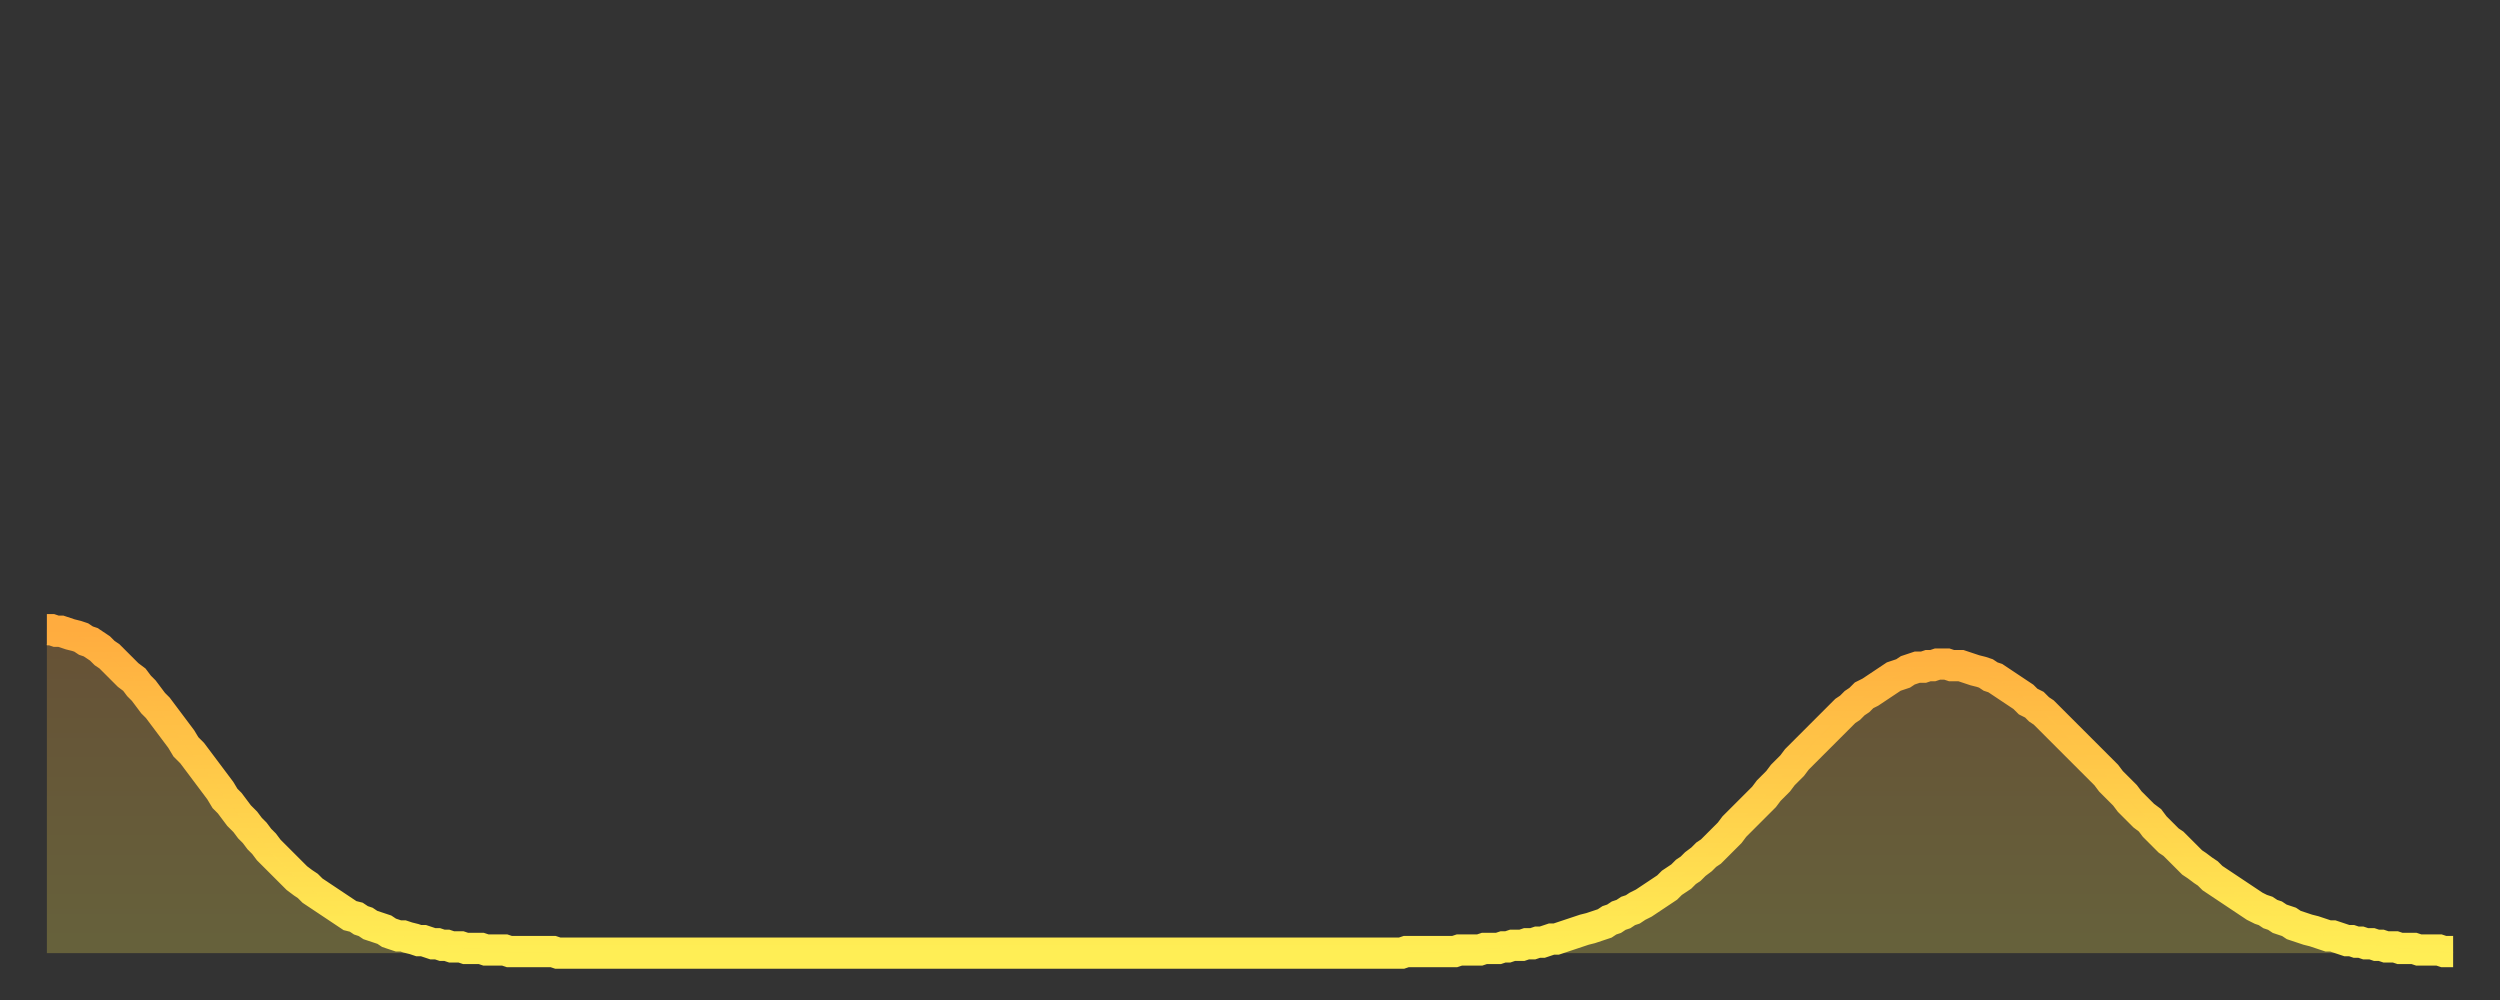 <?xml version="1.0" encoding="utf-8" ?>
<svg baseProfile="full" height="64" version="1.1" width="160" xmlns="http://www.w3.org/2000/svg" xmlns:ev="http://www.w3.org/2001/xml-events" xmlns:xlink="http://www.w3.org/1999/xlink"><rect width="100%" height="100%" fill="#333333" stroke="none"/><defs><linearGradient id="id642244" x1="0" x2="0" y1="0" y2="1"><stop offset="0%" stop-color="#ffac3f" /><stop offset="50%" stop-color="#ffcd4a" /><stop offset="100%" stop-color="#ffee55" /></linearGradient></defs><g transform="translate(3,3)"><g><path d="M 0.0 37.3 0.3 37.3 0.6 37.4 0.9 37.4 1.2 37.5 1.5 37.6 1.9 37.7 2.2 37.8 2.5 38.0 2.8 38.1 3.1 38.3 3.4 38.5 3.7 38.8 4.0 39.0 4.3 39.3 4.6 39.6 4.9 39.9 5.2 40.2 5.6 40.5 5.9 40.9 6.2 41.2 6.5 41.6 6.8 42.0 7.1 42.3 7.4 42.7 7.7 43.1 8.0 43.5 8.3 43.9 8.6 44.3 8.9 44.8 9.3 45.2 9.6 45.6 9.9 46.0 10.2 46.4 10.5 46.8 10.8 47.2 11.1 47.6 11.4 48.1 11.7 48.4 12.0 48.8 12.3 49.2 12.7 49.6 13.0 50.0 13.3 50.3 13.6 50.7 13.9 51.0 14.2 51.4 14.5 51.7 14.8 52.0 15.1 52.3 15.4 52.6 15.7 52.9 16.0 53.2 16.4 53.5 16.7 53.7 17.0 54.0 17.3 54.2 17.6 54.4 17.9 54.6 18.2 54.8 18.5 55.0 18.8 55.2 19.1 55.4 19.4 55.6 19.8 55.7 20.1 55.9 20.4 56.0 20.7 56.2 21.0 56.3 21.3 56.4 21.6 56.5 21.9 56.7 22.2 56.8 22.5 56.9 22.8 56.9 23.1 57.0 23.5 57.1 23.8 57.2 24.1 57.2 24.4 57.3 24.7 57.4 25.0 57.4 25.3 57.5 25.6 57.5 25.9 57.6 26.2 57.6 26.5 57.6 26.8 57.7 27.2 57.7 27.5 57.7 27.8 57.7 28.1 57.8 28.4 57.8 28.7 57.8 29.0 57.8 29.3 57.8 29.6 57.9 29.9 57.9 30.2 57.9 30.6 57.9 30.9 57.9 31.2 57.9 31.5 57.9 31.8 57.9 32.1 57.9 32.4 57.9 32.7 58.0 33.0 58.0 33.3 58.0 33.6 58.0 33.9 58.0 34.3 58.0 34.6 58.0 34.9 58.0 35.2 58.0 35.5 58.0 35.8 58.0 36.1 58.0 36.4 58.0 36.7 58.0 37.0 58.0 37.3 58.0 37.7 58.0 38.0 58.0 38.3 58.0 38.6 58.0 38.9 58.0 39.2 58.0 39.5 58.0 39.8 58.0 40.1 58.0 40.4 58.0 40.7 58.0 41.0 58.0 41.4 58.0 41.7 58.0 42.0 58.0 42.3 58.0 42.6 58.0 42.9 58.0 43.2 58.0 43.5 58.0 43.8 58.0 44.1 58.0 44.4 58.0 44.7 58.0 45.1 58.0 45.4 58.0 45.7 58.0 46.0 58.0 46.3 58.0 46.6 58.0 46.9 58.0 47.2 58.0 47.5 58.0 47.8 58.0 48.1 58.0 48.5 58.0 48.8 58.0 49.1 58.0 49.4 58.0 49.7 58.0 50.0 58.0 50.3 58.0 50.6 58.0 50.9 58.0 51.2 58.0 51.5 58.0 51.8 58.0 52.2 58.0 52.5 58.0 52.8 58.0 53.1 58.0 53.4 58.0 53.7 58.0 54.0 58.0 54.3 58.0 54.6 58.0 54.9 58.0 55.2 58.0 55.6 58.0 55.9 58.0 56.2 58.0 56.5 58.0 56.8 58.0 57.1 58.0 57.4 58.0 57.7 58.0 58.0 58.0 58.3 58.0 58.6 58.0 58.9 58.0 59.3 58.0 59.6 58.0 59.9 58.0 60.2 58.0 60.5 58.0 60.8 58.0 61.1 58.0 61.4 58.0 61.7 58.0 62.0 58.0 62.3 58.0 62.6 58.0 63.0 58.0 63.3 58.0 63.6 58.0 63.9 58.0 64.2 58.0 64.5 58.0 64.8 58.0 65.1 58.0 65.4 58.0 65.7 58.0 66.0 58.0 66.4 58.0 66.7 58.0 67.0 58.0 67.3 58.0 67.6 58.0 67.9 58.0 68.2 58.0 68.5 58.0 68.8 58.0 69.1 58.0 69.4 58.0 69.7 58.0 70.1 58.0 70.4 58.0 70.7 58.0 71.0 58.0 71.3 58.0 71.6 58.0 71.9 58.0 72.2 58.0 72.5 58.0 72.8 58.0 73.1 58.0 73.5 58.0 73.8 58.0 74.1 58.0 74.4 58.0 74.7 58.0 75.0 58.0 75.3 58.0 75.6 58.0 75.9 58.0 76.2 58.0 76.5 58.0 76.8 58.0 77.2 58.0 77.5 58.0 77.8 58.0 78.1 58.0 78.4 58.0 78.7 58.0 79.0 58.0 79.3 58.0 79.6 58.0 79.9 58.0 80.2 58.0 80.5 58.0 80.9 58.0 81.2 58.0 81.5 58.0 81.8 58.0 82.1 58.0 82.4 58.0 82.7 58.0 83.0 58.0 83.3 58.0 83.6 58.0 83.9 58.0 84.3 58.0 84.6 58.0 84.9 58.0 85.2 58.0 85.5 58.0 85.8 58.0 86.1 58.0 86.4 58.0 86.7 58.0 87.0 57.9 87.3 57.9 87.6 57.9 88.0 57.9 88.3 57.9 88.6 57.9 88.9 57.9 89.2 57.9 89.5 57.9 89.8 57.9 90.1 57.9 90.4 57.8 90.7 57.8 91.0 57.8 91.4 57.8 91.7 57.8 92.0 57.7 92.3 57.7 92.6 57.7 92.9 57.7 93.2 57.6 93.5 57.6 93.8 57.5 94.1 57.5 94.4 57.5 94.7 57.4 95.1 57.4 95.4 57.3 95.7 57.3 96.0 57.2 96.3 57.1 96.6 57.1 96.9 57.0 97.2 56.9 97.5 56.8 97.8 56.7 98.1 56.6 98.4 56.5 98.8 56.4 99.1 56.3 99.4 56.2 99.7 56.1 100.0 55.9 100.3 55.8 100.6 55.6 100.9 55.5 101.2 55.3 101.5 55.2 101.8 55.0 102.2 54.8 102.5 54.6 102.8 54.4 103.1 54.2 103.4 54.0 103.7 53.8 104.0 53.5 104.3 53.3 104.6 53.1 104.9 52.8 105.2 52.6 105.5 52.3 105.9 52.0 106.2 51.7 106.5 51.5 106.8 51.2 107.1 50.9 107.4 50.6 107.7 50.3 108.0 49.9 108.3 49.6 108.6 49.3 108.9 49.0 109.3 48.6 109.6 48.3 109.9 48.0 110.2 47.6 110.5 47.3 110.8 47.0 111.1 46.6 111.4 46.3 111.7 46.0 112.0 45.6 112.3 45.3 112.6 45.0 113.0 44.6 113.3 44.3 113.6 44.0 113.9 43.7 114.2 43.4 114.5 43.1 114.8 42.8 115.1 42.5 115.4 42.3 115.7 42.0 116.0 41.8 116.3 41.5 116.7 41.3 117.0 41.1 117.3 40.9 117.6 40.7 117.9 40.5 118.2 40.3 118.5 40.2 118.8 40.1 119.1 39.9 119.4 39.8 119.7 39.7 120.1 39.7 120.4 39.6 120.7 39.6 121.0 39.5 121.3 39.5 121.6 39.5 121.9 39.6 122.2 39.6 122.5 39.6 122.8 39.7 123.1 39.8 123.4 39.9 123.8 40.0 124.1 40.1 124.4 40.3 124.7 40.4 125.0 40.6 125.3 40.8 125.6 41.0 125.9 41.2 126.2 41.4 126.5 41.6 126.8 41.9 127.2 42.1 127.5 42.4 127.8 42.6 128.1 42.9 128.4 43.2 128.7 43.5 129.0 43.8 129.3 44.1 129.6 44.4 129.9 44.7 130.2 45.0 130.5 45.3 130.9 45.7 131.2 46.0 131.5 46.3 131.8 46.6 132.1 47.0 132.4 47.3 132.7 47.6 133.0 47.9 133.3 48.3 133.6 48.6 133.9 48.9 134.2 49.2 134.6 49.5 134.9 49.9 135.2 50.2 135.5 50.5 135.8 50.8 136.1 51.0 136.4 51.3 136.7 51.6 137.0 51.9 137.3 52.2 137.6 52.4 138.0 52.7 138.3 52.9 138.6 53.2 138.9 53.4 139.2 53.6 139.5 53.8 139.8 54.0 140.1 54.2 140.4 54.4 140.7 54.6 141.0 54.8 141.3 55.0 141.7 55.2 142.0 55.3 142.3 55.5 142.6 55.6 142.9 55.8 143.2 55.9 143.5 56.0 143.8 56.2 144.1 56.3 144.4 56.4 144.7 56.5 145.1 56.6 145.4 56.7 145.7 56.8 146.0 56.9 146.3 56.9 146.6 57.0 146.9 57.1 147.2 57.2 147.5 57.2 147.8 57.3 148.1 57.3 148.4 57.4 148.8 57.4 149.1 57.5 149.4 57.5 149.7 57.6 150.0 57.6 150.3 57.6 150.6 57.7 150.9 57.7 151.2 57.7 151.5 57.7 151.8 57.8 152.1 57.8 152.5 57.8 152.8 57.8 153.1 57.8 153.4 57.9 153.7 57.9 154.0 57.9" fill="none" id="graph-curve" opacity="1" stroke="url(#id642244)" stroke-width="2" /><path d="M 0 58 L 0.0 37.3 0.3 37.3 0.6 37.4 0.9 37.4 1.2 37.5 1.5 37.6 1.9 37.7 2.2 37.8 2.5 38.0 2.8 38.1 3.1 38.3 3.4 38.5 3.7 38.8 4.0 39.0 4.3 39.3 4.6 39.6 4.9 39.9 5.2 40.2 5.6 40.5 5.9 40.9 6.2 41.2 6.5 41.6 6.8 42.0 7.1 42.3 7.4 42.7 7.7 43.1 8.0 43.5 8.3 43.9 8.6 44.3 8.9 44.8 9.3 45.2 9.6 45.6 9.9 46.0 10.2 46.4 10.5 46.8 10.8 47.2 11.1 47.6 11.4 48.1 11.7 48.4 12.0 48.8 12.3 49.2 12.7 49.6 13.0 50.0 13.3 50.3 13.6 50.7 13.9 51.0 14.2 51.4 14.5 51.7 14.8 52.0 15.1 52.3 15.4 52.6 15.7 52.9 16.0 53.2 16.4 53.5 16.7 53.7 17.0 54.0 17.3 54.2 17.6 54.4 17.9 54.6 18.2 54.8 18.5 55.0 18.8 55.2 19.1 55.4 19.4 55.6 19.8 55.7 20.1 55.9 20.4 56.0 20.7 56.2 21.0 56.3 21.3 56.4 21.6 56.5 21.9 56.7 22.2 56.8 22.5 56.9 22.8 56.9 23.1 57.0 23.5 57.1 23.8 57.2 24.1 57.2 24.4 57.3 24.7 57.4 25.0 57.4 25.3 57.5 25.6 57.5 25.9 57.6 26.2 57.6 26.5 57.6 26.8 57.7 27.2 57.7 27.5 57.7 27.8 57.7 28.1 57.8 28.4 57.8 28.7 57.8 29.0 57.8 29.3 57.8 29.6 57.9 29.9 57.9 30.2 57.9 30.6 57.9 30.9 57.9 31.2 57.9 31.5 57.9 31.8 57.9 32.1 57.9 32.4 57.9 32.7 58.0 33.0 58.0 33.3 58.0 33.6 58.0 33.9 58.0 34.3 58.0 34.6 58.0 34.9 58.0 35.2 58.0 35.5 58.0 35.8 58.0 36.1 58.0 36.4 58.0 36.7 58.0 37.0 58.0 37.3 58.0 37.7 58.0 38.0 58.0 38.3 58.0 38.6 58.0 38.9 58.0 39.2 58.0 39.5 58.0 39.8 58.0 40.1 58.0 40.4 58.0 40.7 58.0 41.0 58.0 41.4 58.0 41.7 58.0 42.0 58.0 42.3 58.0 42.6 58.0 42.9 58.0 43.2 58.0 43.5 58.0 43.8 58.0 44.1 58.0 44.4 58.0 44.7 58.0 45.1 58.0 45.4 58.0 45.7 58.0 46.0 58.0 46.3 58.0 46.6 58.0 46.9 58.0 47.2 58.0 47.5 58.0 47.8 58.0 48.1 58.0 48.5 58.0 48.8 58.0 49.1 58.0 49.4 58.0 49.7 58.0 50.0 58.0 50.3 58.0 50.6 58.0 50.9 58.0 51.2 58.0 51.5 58.0 51.8 58.0 52.2 58.0 52.5 58.0 52.8 58.0 53.1 58.0 53.4 58.0 53.7 58.0 54.0 58.0 54.3 58.0 54.6 58.0 54.9 58.0 55.2 58.0 55.6 58.0 55.9 58.0 56.2 58.0 56.5 58.0 56.8 58.0 57.1 58.0 57.4 58.0 57.7 58.0 58.0 58.0 58.3 58.0 58.6 58.0 58.9 58.0 59.3 58.0 59.6 58.0 59.9 58.0 60.2 58.0 60.5 58.0 60.8 58.0 61.1 58.0 61.4 58.0 61.7 58.0 62.0 58.0 62.3 58.0 62.6 58.0 63.0 58.0 63.3 58.0 63.6 58.0 63.9 58.0 64.2 58.0 64.5 58.0 64.8 58.0 65.1 58.0 65.4 58.0 65.7 58.0 66.0 58.0 66.4 58.0 66.7 58.0 67.0 58.0 67.3 58.0 67.6 58.0 67.9 58.0 68.2 58.0 68.5 58.0 68.8 58.0 69.1 58.0 69.4 58.0 69.7 58.0 70.1 58.0 70.4 58.0 70.7 58.0 71.0 58.0 71.3 58.0 71.6 58.0 71.9 58.0 72.2 58.0 72.5 58.0 72.8 58.0 73.1 58.0 73.5 58.0 73.8 58.0 74.1 58.0 74.4 58.0 74.7 58.0 75.0 58.0 75.3 58.0 75.6 58.0 75.9 58.0 76.2 58.0 76.5 58.0 76.8 58.0 77.2 58.0 77.5 58.0 77.8 58.0 78.1 58.0 78.4 58.0 78.7 58.0 79.0 58.0 79.3 58.0 79.6 58.0 79.9 58.0 80.2 58.0 80.5 58.0 80.9 58.0 81.2 58.0 81.5 58.0 81.8 58.0 82.1 58.0 82.4 58.0 82.7 58.0 83.0 58.0 83.3 58.0 83.6 58.0 83.9 58.0 84.3 58.0 84.6 58.0 84.9 58.0 85.2 58.0 85.5 58.0 85.8 58.0 86.1 58.0 86.4 58.0 86.7 58.0 87.0 57.9 87.3 57.9 87.6 57.9 88.0 57.9 88.3 57.9 88.6 57.9 88.9 57.9 89.2 57.9 89.5 57.9 89.8 57.9 90.1 57.9 90.4 57.8 90.7 57.8 91.0 57.8 91.4 57.8 91.7 57.8 92.0 57.7 92.3 57.7 92.6 57.7 92.9 57.7 93.2 57.6 93.5 57.6 93.8 57.5 94.1 57.5 94.4 57.5 94.7 57.4 95.1 57.4 95.4 57.3 95.7 57.3 96.0 57.2 96.3 57.1 96.6 57.1 96.9 57.0 97.2 56.9 97.5 56.8 97.8 56.7 98.1 56.6 98.4 56.5 98.8 56.4 99.1 56.3 99.4 56.2 99.7 56.1 100.0 55.9 100.3 55.8 100.6 55.6 100.9 55.5 101.2 55.3 101.5 55.2 101.8 55.0 102.2 54.8 102.5 54.6 102.8 54.4 103.1 54.2 103.4 54.0 103.7 53.8 104.0 53.5 104.3 53.3 104.6 53.1 104.9 52.8 105.2 52.6 105.5 52.3 105.9 52.0 106.2 51.7 106.5 51.5 106.8 51.2 107.1 50.9 107.4 50.6 107.7 50.3 108.0 49.9 108.3 49.6 108.6 49.3 108.9 49.0 109.3 48.6 109.6 48.3 109.9 48.0 110.2 47.6 110.5 47.3 110.8 47.0 111.1 46.6 111.4 46.3 111.7 46.0 112.0 45.6 112.3 45.3 112.6 45.0 113.0 44.6 113.3 44.3 113.6 44.0 113.9 43.7 114.2 43.4 114.5 43.1 114.8 42.8 115.1 42.5 115.4 42.3 115.7 42.0 116.0 41.8 116.3 41.5 116.7 41.3 117.0 41.1 117.3 40.9 117.6 40.7 117.9 40.5 118.2 40.3 118.5 40.2 118.8 40.1 119.1 39.9 119.4 39.8 119.7 39.7 120.1 39.7 120.4 39.6 120.7 39.6 121.0 39.5 121.3 39.5 121.6 39.5 121.9 39.6 122.2 39.6 122.5 39.6 122.8 39.7 123.1 39.8 123.4 39.9 123.8 40.0 124.1 40.1 124.4 40.3 124.7 40.4 125.0 40.6 125.3 40.8 125.6 41.0 125.9 41.2 126.2 41.4 126.5 41.6 126.8 41.9 127.2 42.1 127.5 42.4 127.8 42.6 128.1 42.9 128.4 43.2 128.7 43.5 129.0 43.8 129.3 44.1 129.6 44.4 129.9 44.7 130.2 45.0 130.5 45.3 130.9 45.7 131.2 46.0 131.5 46.3 131.8 46.6 132.1 47.0 132.4 47.3 132.7 47.6 133.0 47.9 133.3 48.3 133.6 48.6 133.9 48.9 134.2 49.2 134.6 49.5 134.9 49.9 135.2 50.2 135.5 50.5 135.8 50.8 136.1 51.0 136.4 51.3 136.7 51.6 137.0 51.9 137.3 52.2 137.6 52.4 138.0 52.7 138.3 52.9 138.6 53.2 138.9 53.4 139.2 53.6 139.5 53.8 139.8 54.0 140.1 54.2 140.4 54.4 140.7 54.6 141.0 54.8 141.3 55.0 141.7 55.2 142.0 55.3 142.3 55.5 142.6 55.6 142.9 55.8 143.2 55.9 143.5 56.0 143.8 56.2 144.1 56.3 144.4 56.4 144.7 56.5 145.1 56.6 145.4 56.7 145.7 56.8 146.0 56.9 146.3 56.9 146.6 57.0 146.9 57.1 147.2 57.2 147.5 57.2 147.8 57.3 148.1 57.3 148.4 57.4 148.8 57.4 149.1 57.5 149.4 57.5 149.7 57.6 150.0 57.6 150.3 57.6 150.6 57.7 150.9 57.7 151.2 57.7 151.5 57.7 151.8 57.8 152.1 57.8 152.5 57.8 152.8 57.8 153.1 57.8 153.4 57.9 153.7 57.9 154.0 57.9 154 58" fill="url(#id642244)" fill-opacity=".25" id="graph-shadow" /></g></g></svg>
